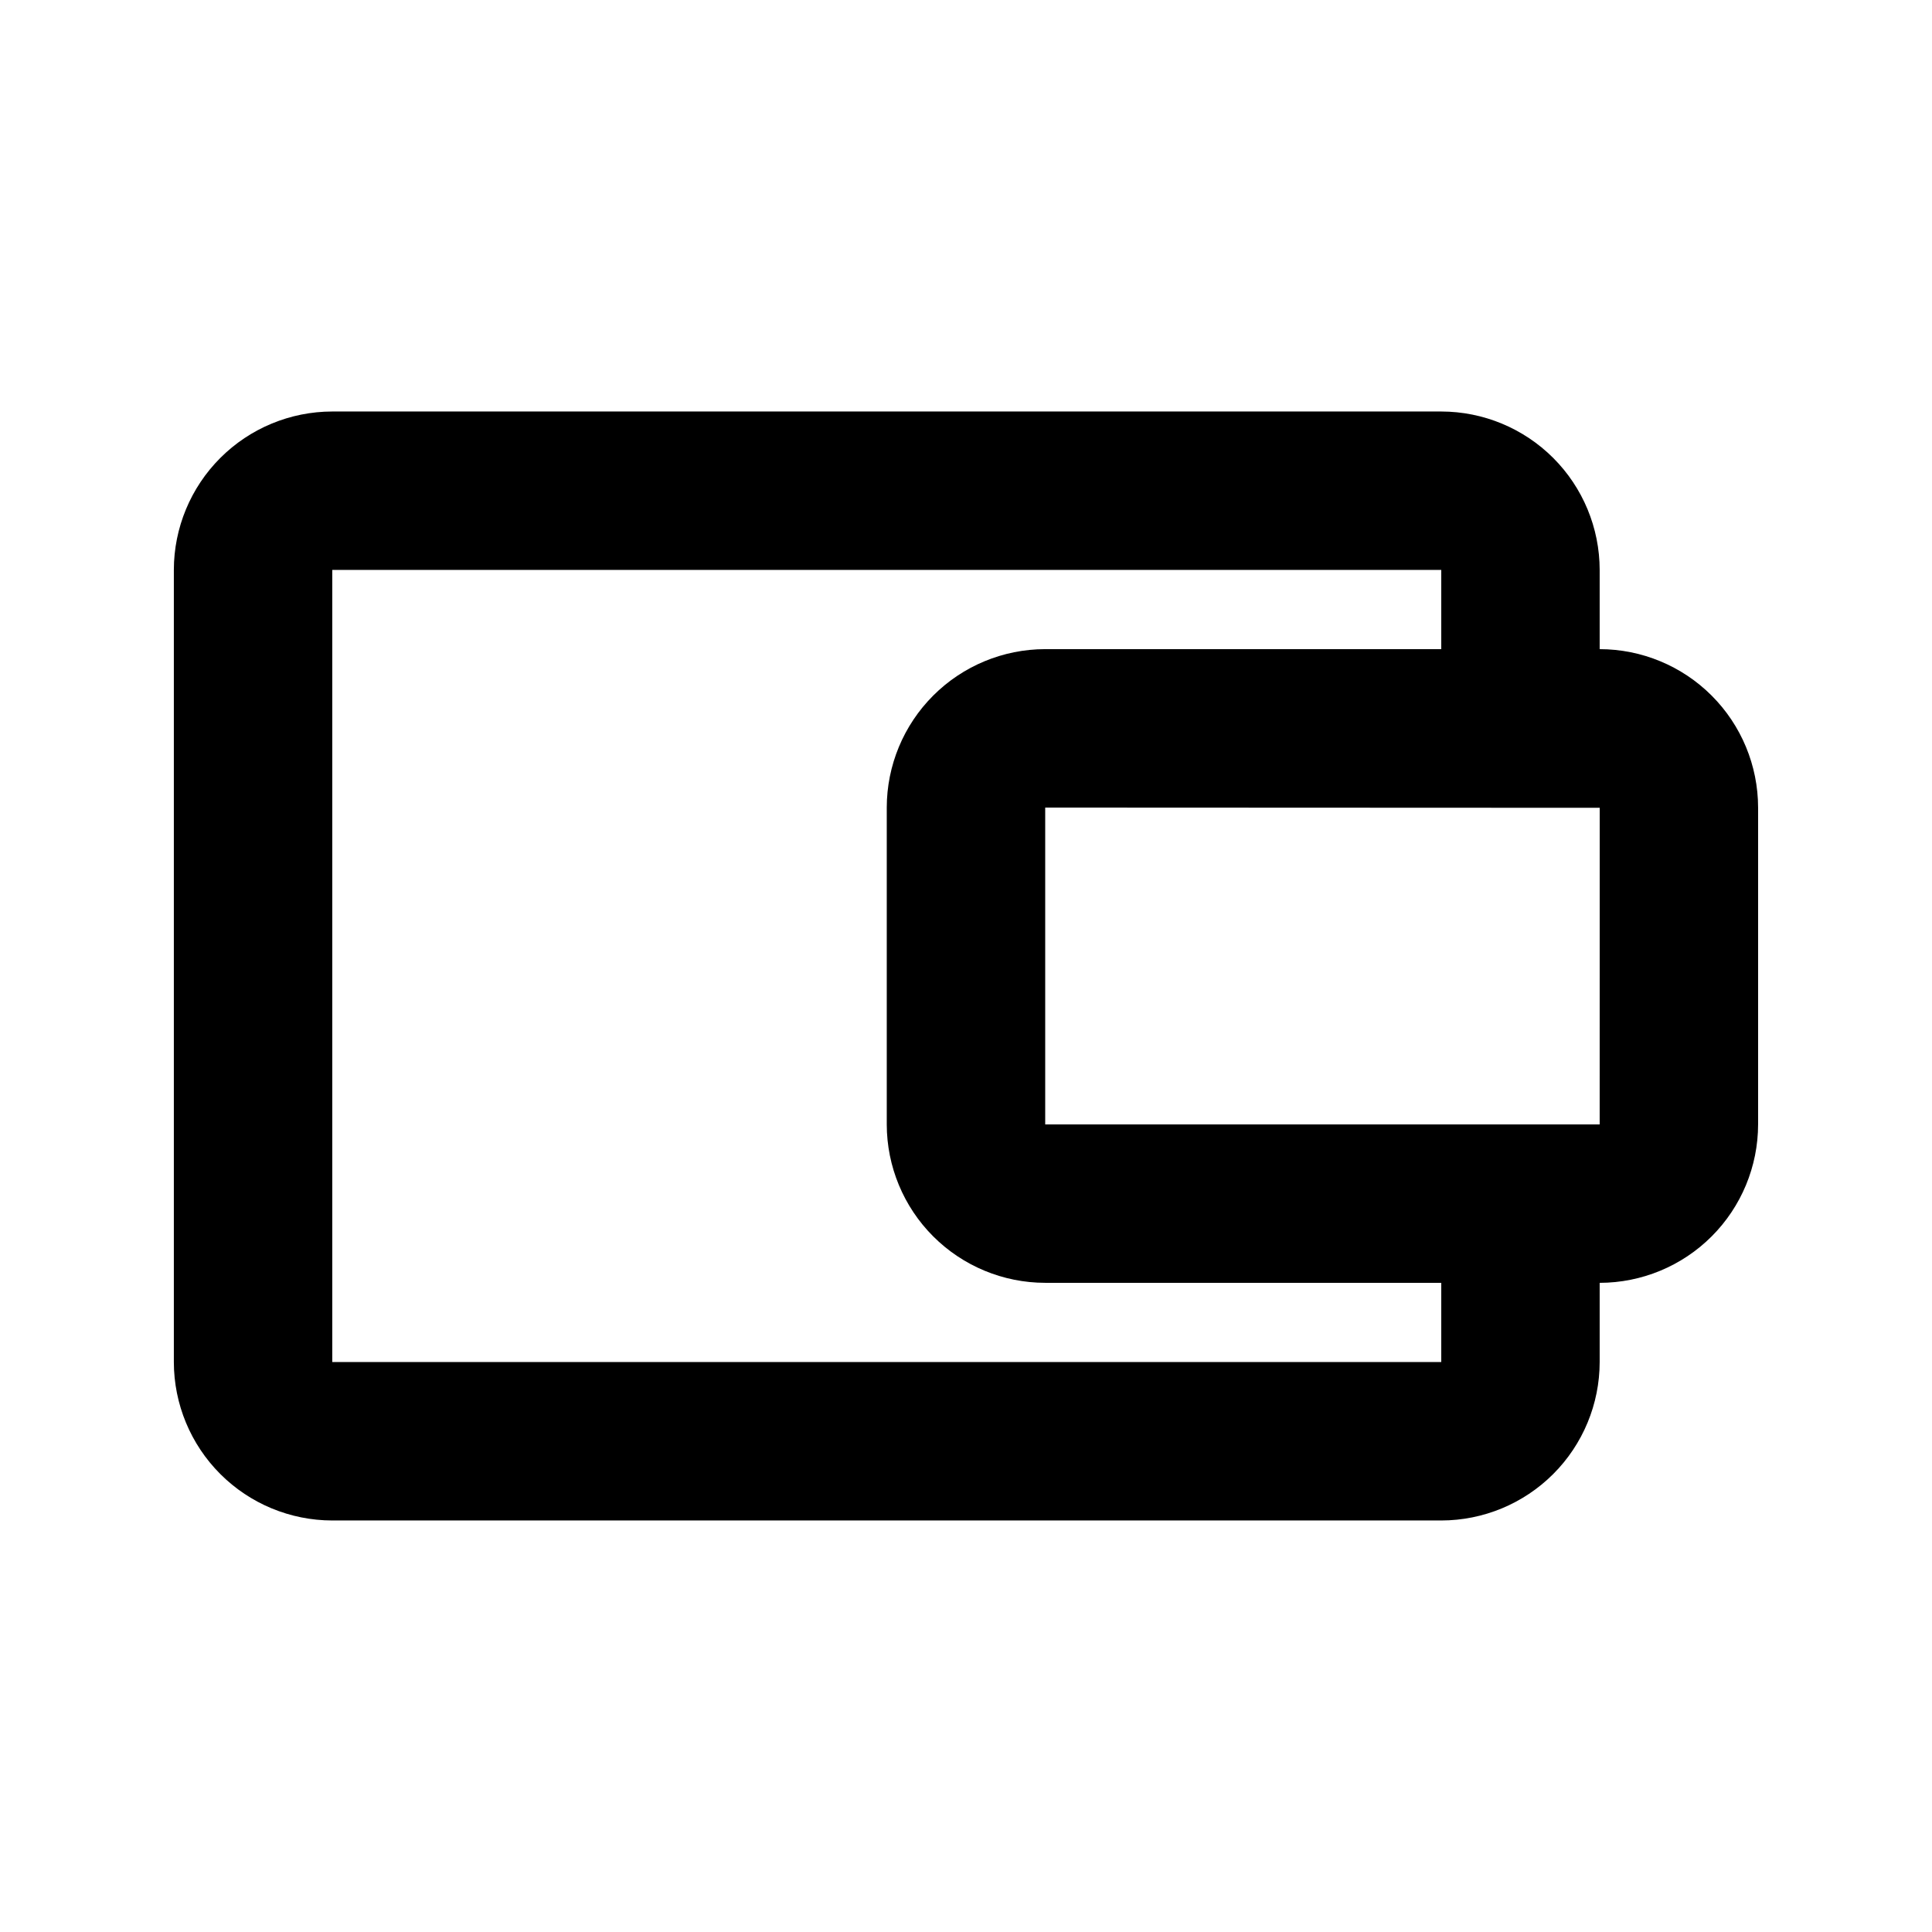 <?xml version="1.0" encoding="UTF-8"?>
<!-- Uploaded to: SVG Repo, www.svgrepo.com, Generator: SVG Repo Mixer Tools -->
<svg fill="#000000" width="800px" height="800px" version="1.1" viewBox="144 144 512 512" xmlns="http://www.w3.org/2000/svg">
 <path d="m567.93 316.03v-20.992c-0.012-11.133-4.438-21.805-12.309-29.676-7.871-7.867-18.543-12.297-29.676-12.309h-293.89c-11.133 0.012-21.805 4.441-29.672 12.309-7.871 7.871-12.301 18.543-12.312 29.676v209.92c0.012 11.133 4.441 21.805 12.312 29.676 7.867 7.871 18.539 12.297 29.672 12.309h293.89c11.133-0.012 21.805-4.438 29.676-12.309 7.871-7.871 12.297-18.543 12.309-29.676v-20.992c11.133-0.012 21.805-4.438 29.676-12.309s12.297-18.543 12.309-29.672v-83.969c-0.012-11.133-4.438-21.805-12.309-29.676s-18.543-12.297-29.676-12.309zm-41.984 188.93-293.89-0.004v-209.92h293.89v20.992h-104.96c-11.133 0.012-21.805 4.438-29.676 12.309s-12.297 18.543-12.309 29.676v83.969c0.012 11.129 4.438 21.801 12.309 29.672s18.543 12.297 29.676 12.309h104.96zm41.984-62.977h-146.94v-83.969l146.95 0.062z"/>
</svg>